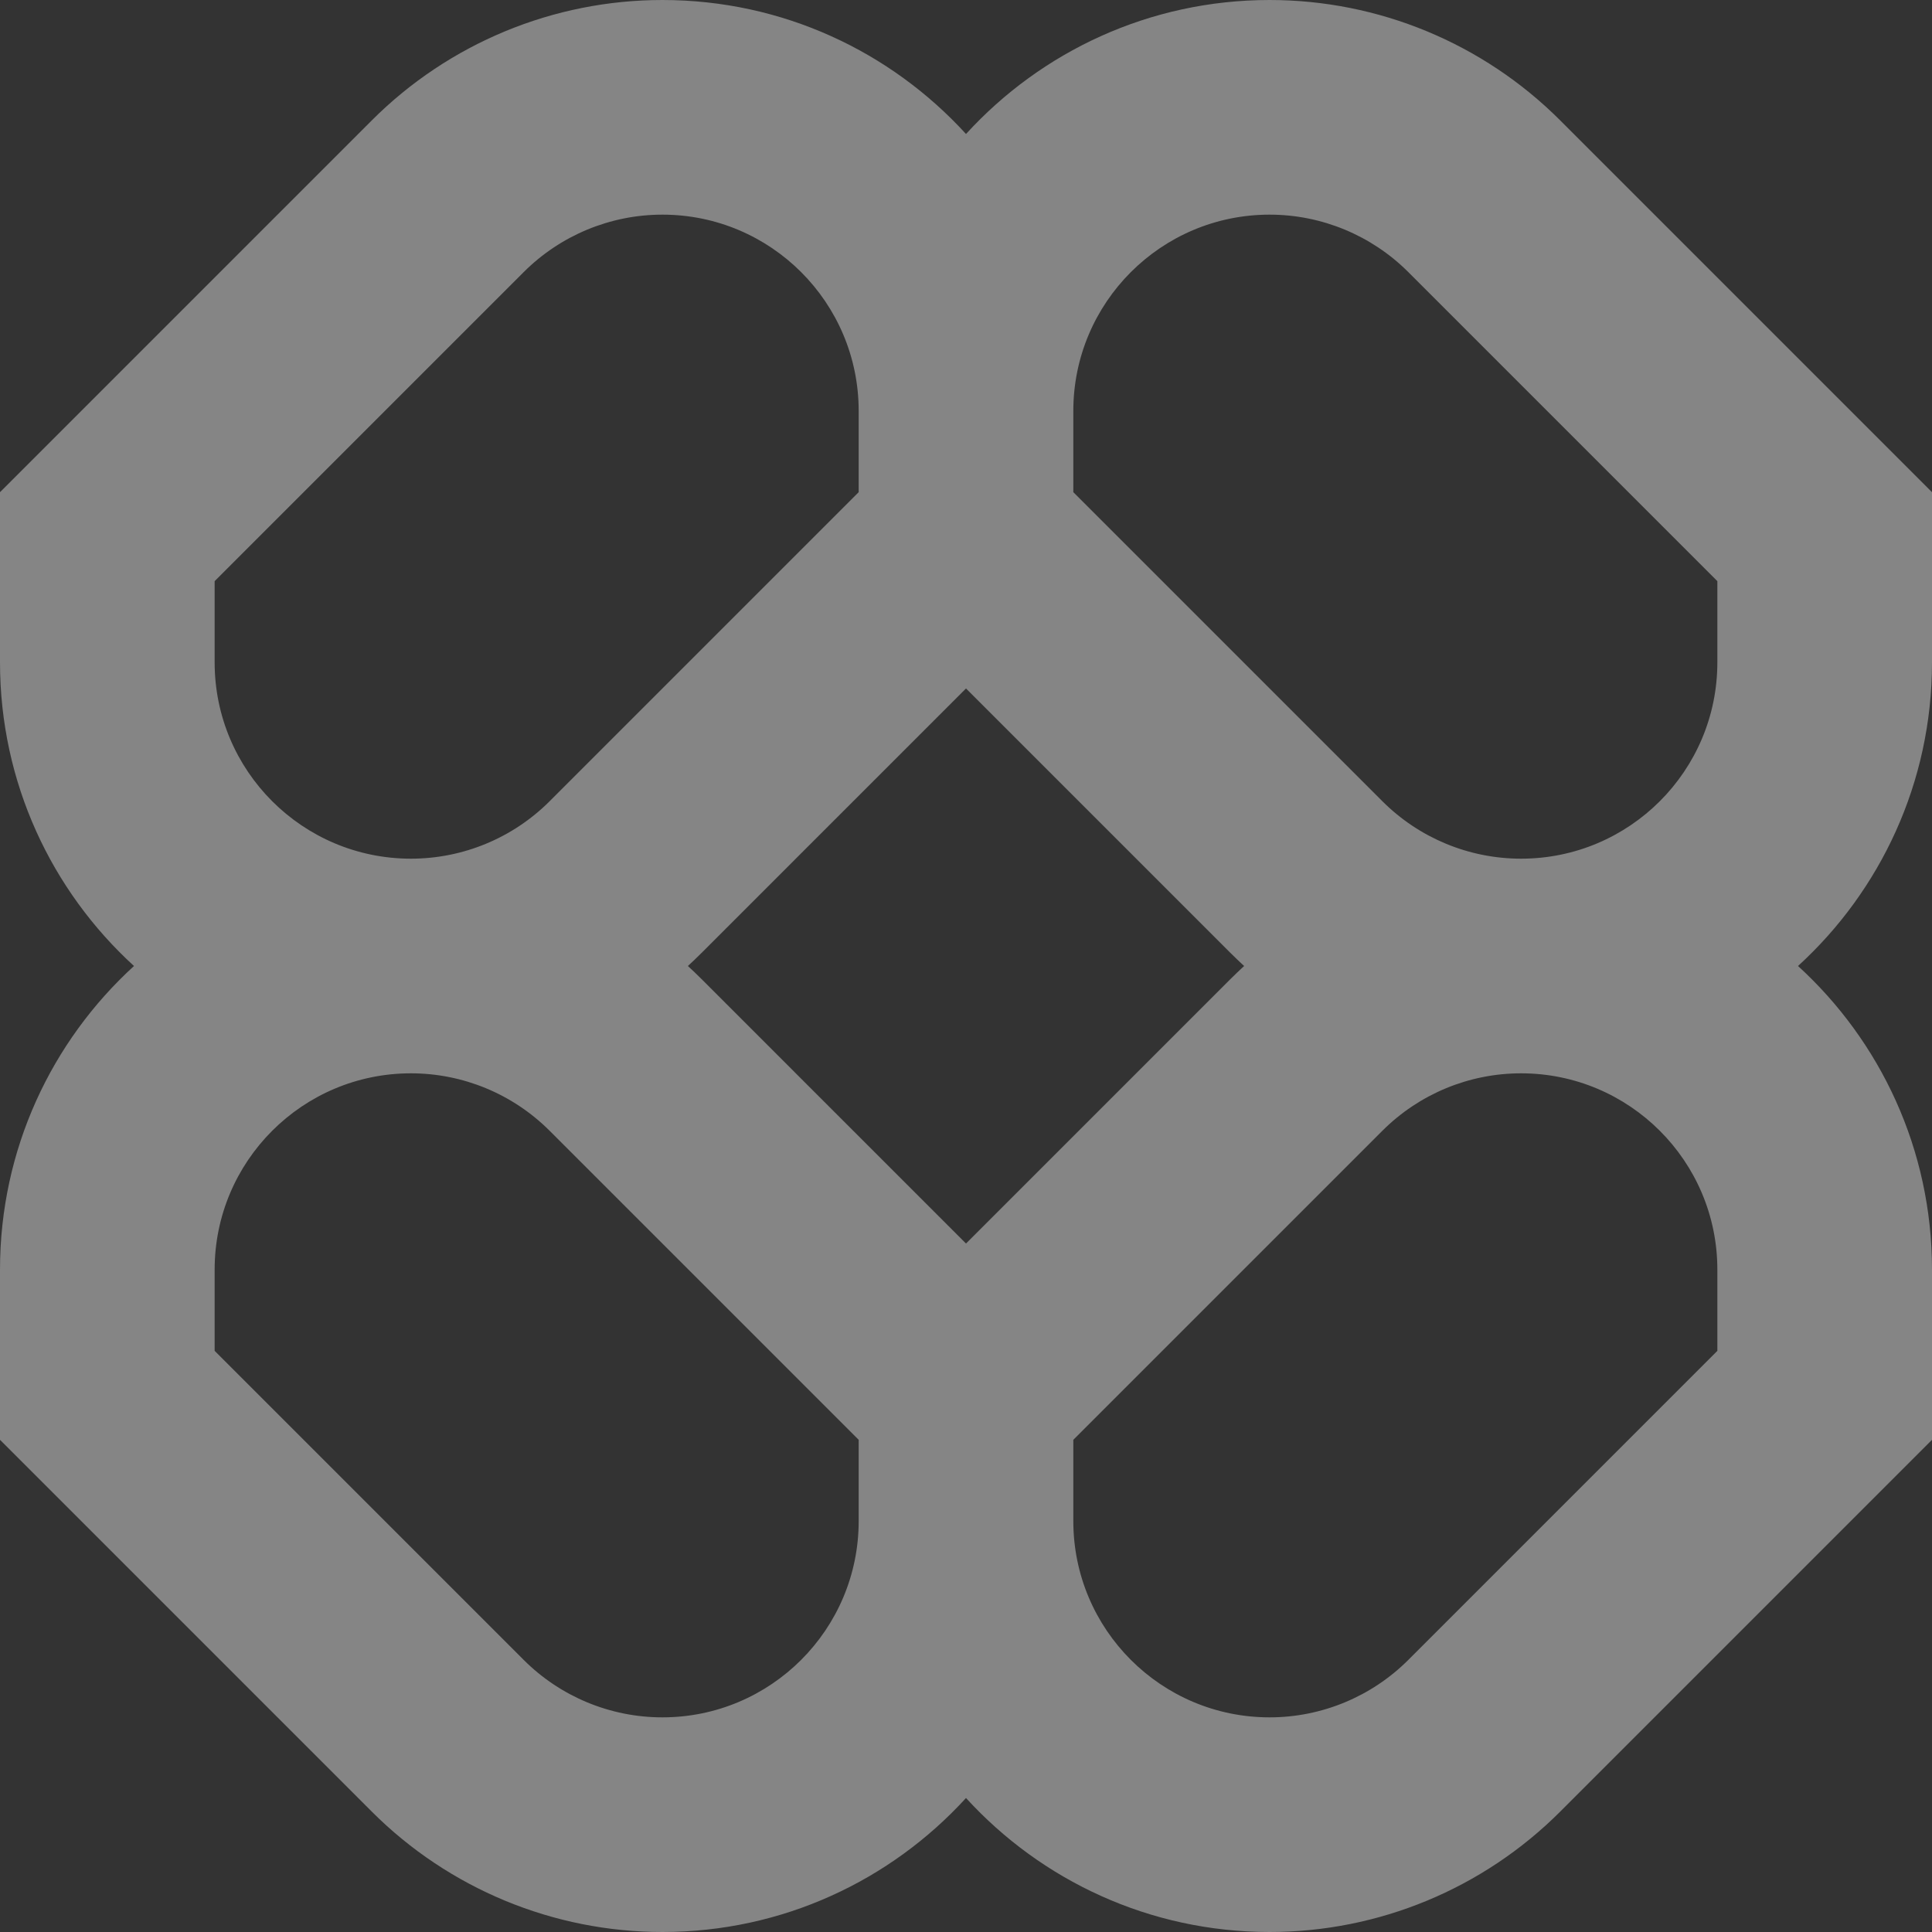 <svg width="20" height="20" viewBox="0 0 20 20" fill="none" xmlns="http://www.w3.org/2000/svg">
<rect x="0" y="0" width="20" height="20" fill="#333333" stroke="none"/>
<path fill-rule="evenodd" clip-rule="evenodd" d="M6.857 0C5.729 0 4.647 0.448 3.849 1.246L0 5.095V6.857C0 8.102 0.535 9.222 1.387 10C0.535 10.778 0 11.898 0 13.143V14.905L3.849 18.754C4.647 19.552 5.729 20 6.857 20C8.102 20 9.222 19.465 10 18.613C10.778 19.465 11.898 20 13.143 20C14.271 20 15.353 19.552 16.151 18.754L20 14.905V13.143C20 11.898 19.465 10.778 18.613 10C19.465 9.222 20 8.102 20 6.857V5.095L16.151 1.246C15.353 0.448 14.271 0 13.143 0C11.898 0 10.778 0.535 10 1.387C9.222 0.535 8.102 0 6.857 0ZM12.879 10C12.832 9.956 12.784 9.911 12.738 9.865L10 7.127L7.262 9.865C7.216 9.911 7.169 9.956 7.121 10C7.169 10.044 7.216 10.089 7.262 10.135L10 12.873L12.738 10.135C12.784 10.089 12.832 10.044 12.879 10ZM11.111 14.905V15.746C11.111 16.868 12.021 17.778 13.143 17.778C13.681 17.778 14.198 17.564 14.579 17.183L17.778 13.984V13.143C17.778 12.021 16.868 11.111 15.746 11.111C15.207 11.111 14.691 11.325 14.31 11.706L11.111 14.905ZM8.889 14.905L5.69 11.706C5.309 11.325 4.793 11.111 4.254 11.111C3.132 11.111 2.222 12.021 2.222 13.143V13.984L5.421 17.183C5.802 17.564 6.319 17.778 6.857 17.778C7.979 17.778 8.889 16.868 8.889 15.746V14.905ZM8.889 4.254V5.095L5.69 8.294C5.309 8.675 4.793 8.889 4.254 8.889C3.132 8.889 2.222 7.979 2.222 6.857V6.016L5.421 2.817C5.802 2.436 6.319 2.222 6.857 2.222C7.979 2.222 8.889 3.132 8.889 4.254ZM14.31 8.294L11.111 5.095V4.254C11.111 3.132 12.021 2.222 13.143 2.222C13.681 2.222 14.198 2.436 14.579 2.817L17.778 6.016V6.857C17.778 7.979 16.868 8.889 15.746 8.889C15.207 8.889 14.691 8.675 14.31 8.294Z" fill="white" fill-opacity="0.4"/>
</svg>
